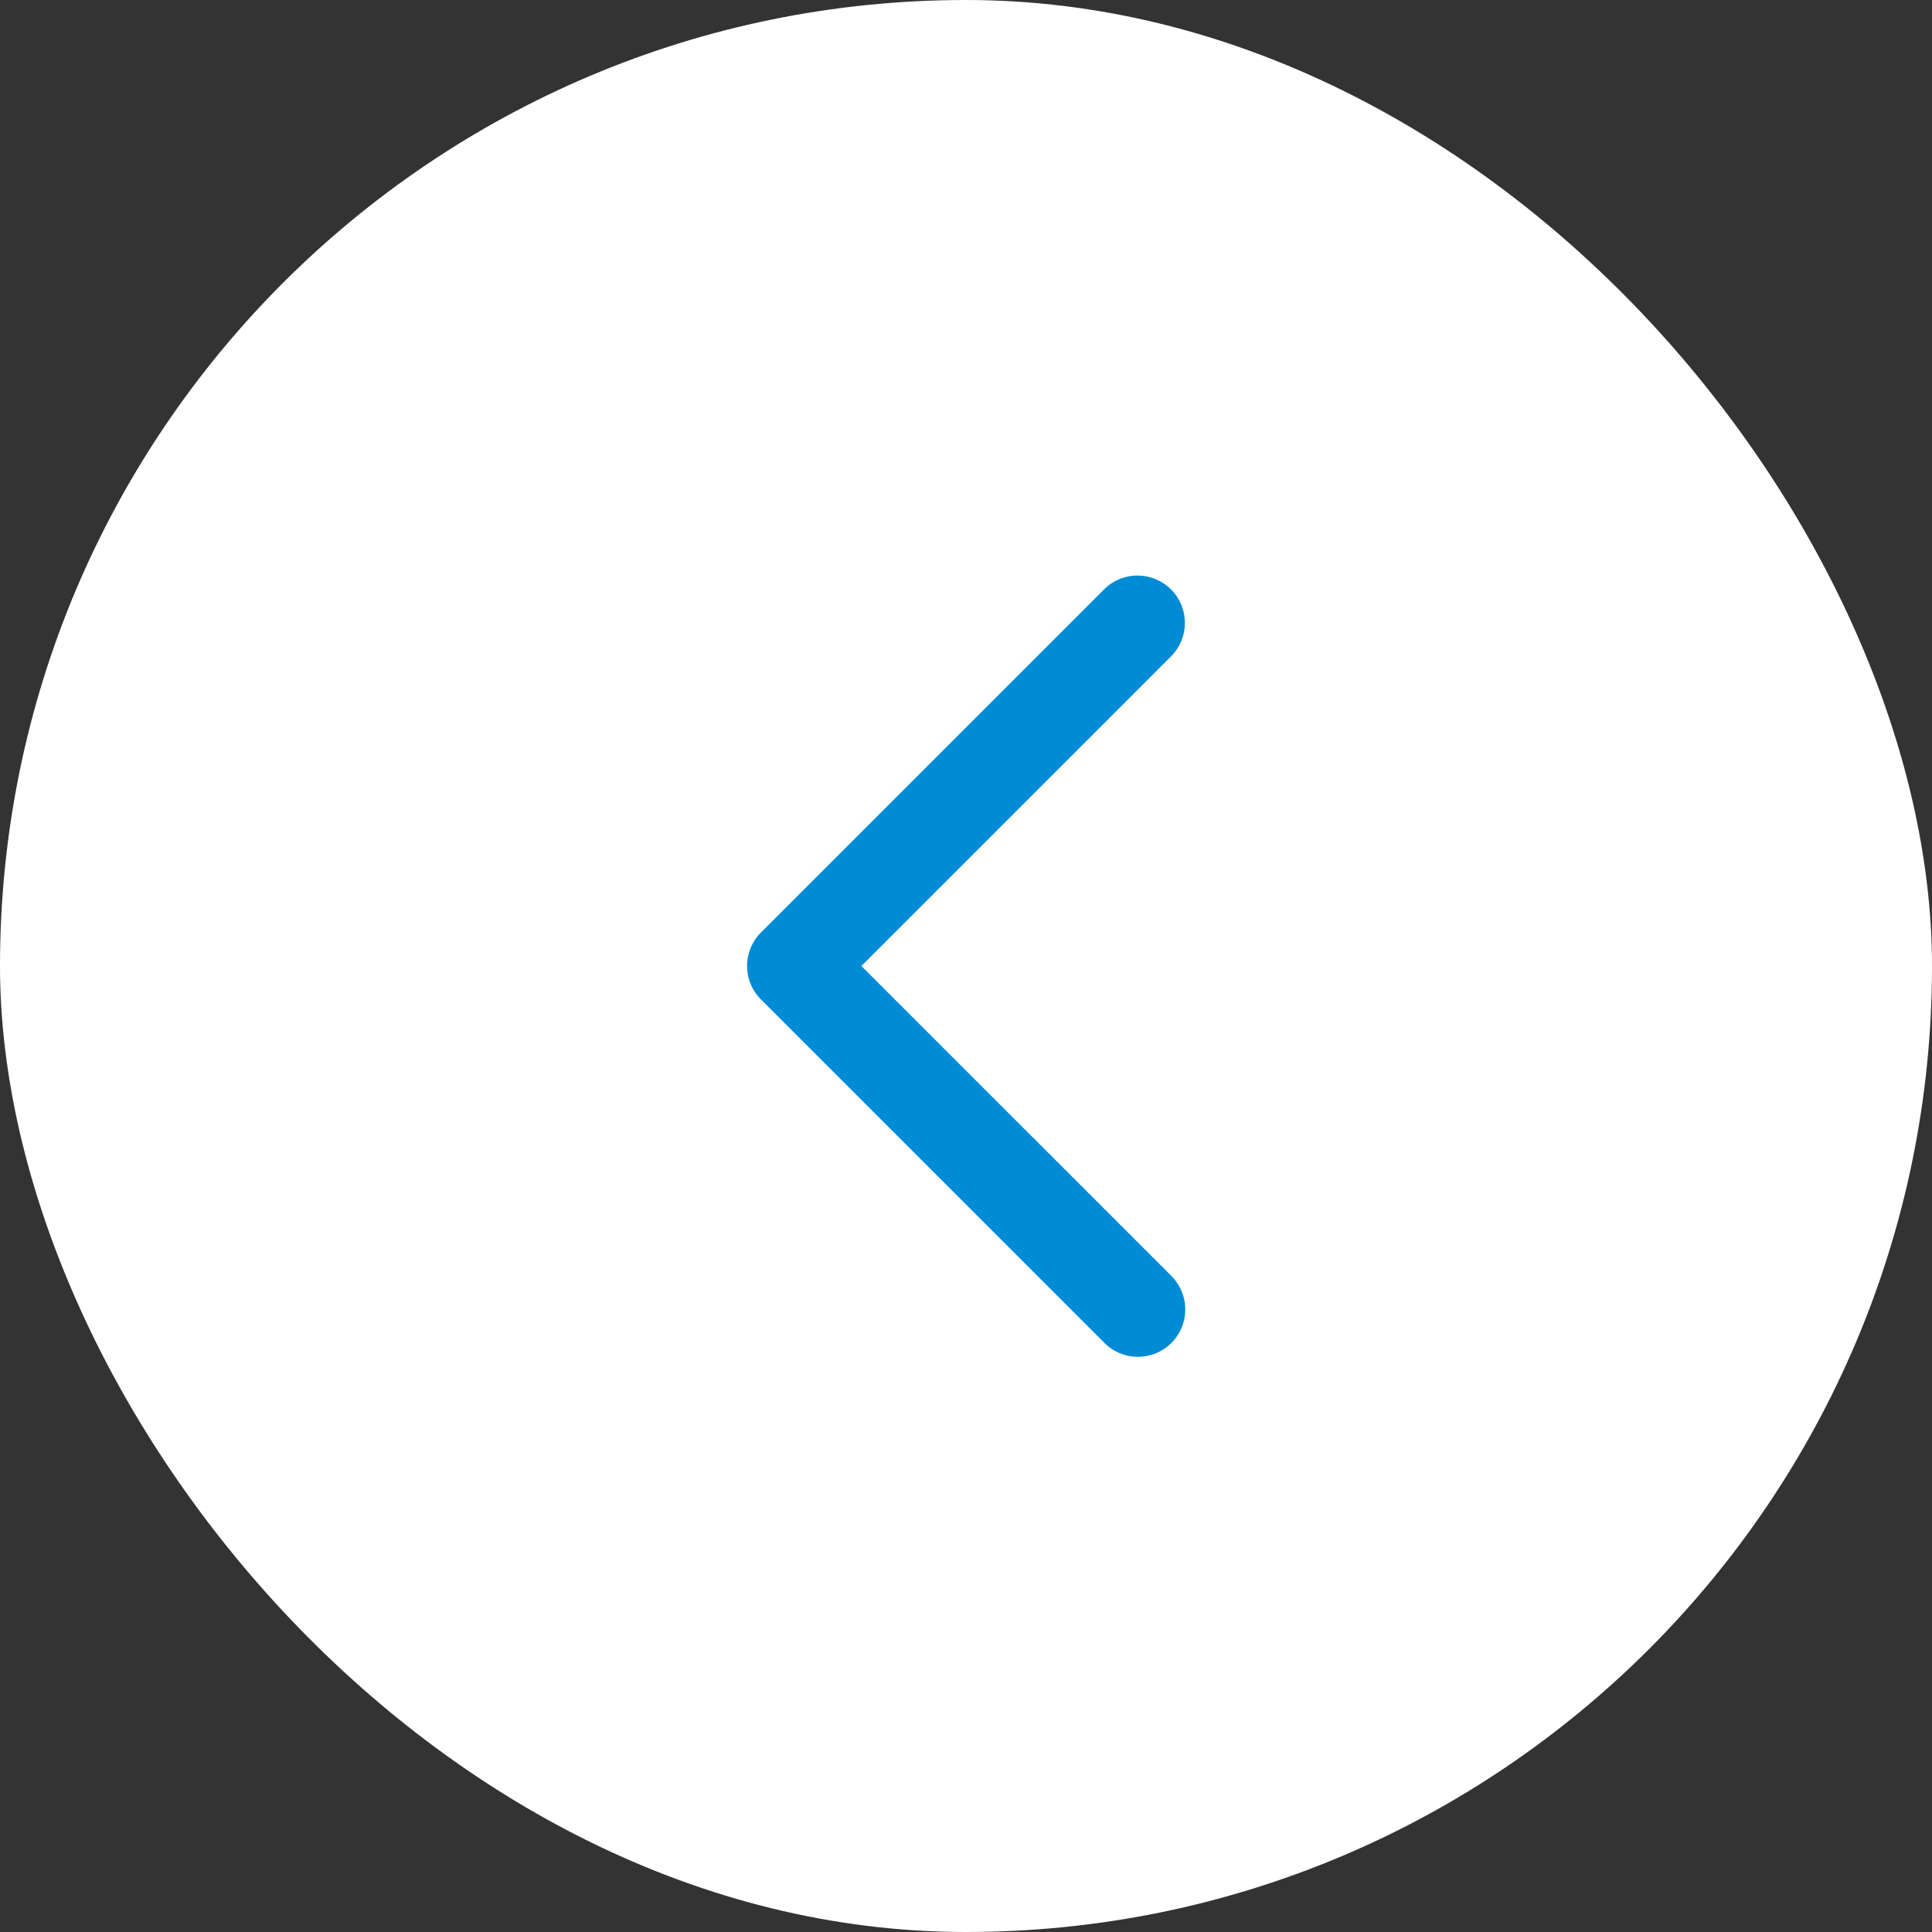 <svg data-name="グループ 9" xmlns="http://www.w3.org/2000/svg" width="48" height="48"><rect width="100%" height="100%" fill="#333333" stroke="none"/><g data-name="グループ 8"><rect data-name="Rectangle 15" width="48" height="48" rx="24" fill="#fff"/><path d="M29.094 31.692L21.401 24l7.692-7.692a1.176 1.176 0 10-1.663-1.664l-8.524 8.524a1.176 1.176 0 000 1.663l8.524 8.524a1.176 1.176 0 101.663-1.663z" fill="#008bd5"/></g></svg>